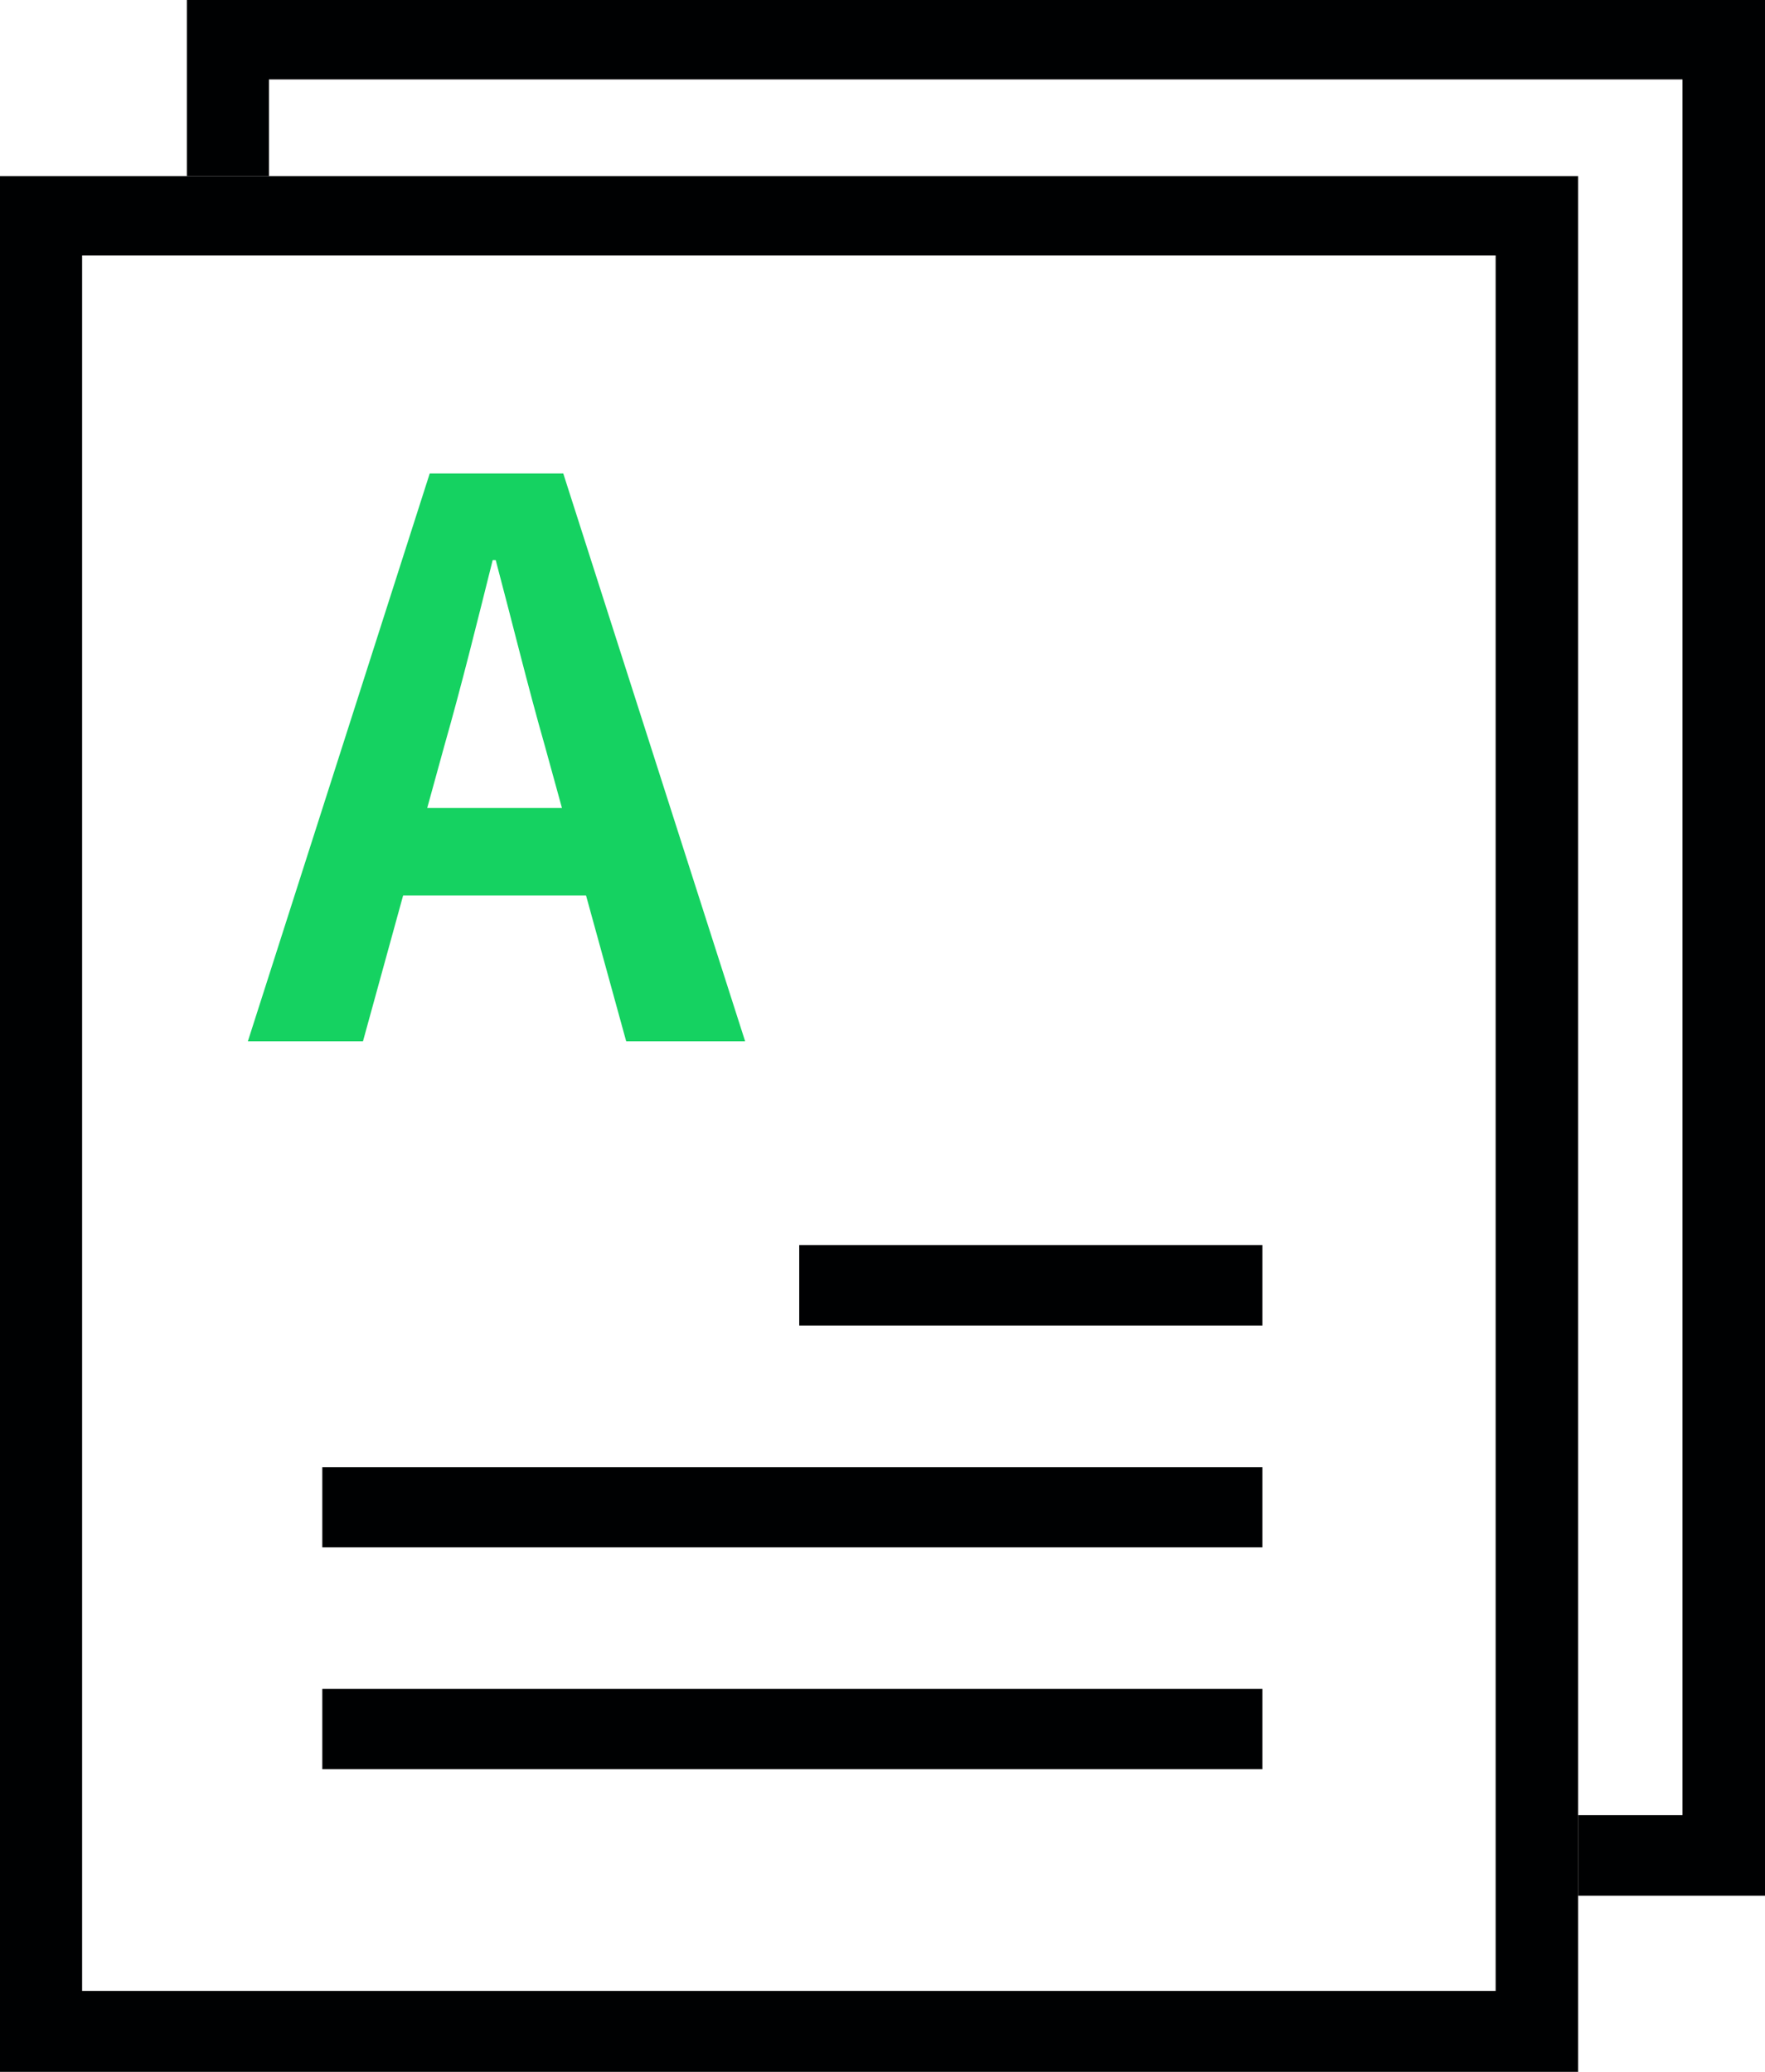 <svg width="46" height="54" xmlns="http://www.w3.org/2000/svg" xmlns:svg="http://www.w3.org/2000/svg">
    <path d="m6.46,27.14l4.74,-14.8l3.48,0l4.74,14.8l-3.1,0l-2.12,-7.7c-0.44,-1.54 -0.86,-3.26 -1.28,-4.84l-0.08,0c-0.4,1.6 -0.82,3.3 -1.26,4.84l-2.12,7.7l-3,0zm2.94,-3.8l0,-2.28l7.04,0l0,2.28l-7.04,0z" fill="#15D261" id="svg_6"/>
    <path d="m32.9,44.02l-24.5,0l0,2.09l24.5,0l0,-2.09z" fill="#000102" id="svg_1"/>
    <path d="m32.9,38.24l-24.5,0l0,2.09l24.5,0l0,-2.09z" fill="#000102" id="svg_2"/>
    <path d="m32.9,32.45l-12.07,0l0,2.1l12.07,0l0,-2.1z" fill="#000102" id="svg_3"/>
    <path d="m0,4.59l0,49.41l41.13,0l0,-49.41l-41.13,0zm38.98,47.3l-36.84,0l0,-45.23l36.84,0l0,45.24l0,-0.01z" fill="#000102" id="svg_4"/>
    <path d="m4.87,0l0,4.59l1.09,0l1.05,0l0,-2.52l36.84,0l0,45.24l-2.72,0l0,2.1l4.87,0l0,-49.41l-41.13,0z" fill="#000102" id="svg_5"/>
</svg>